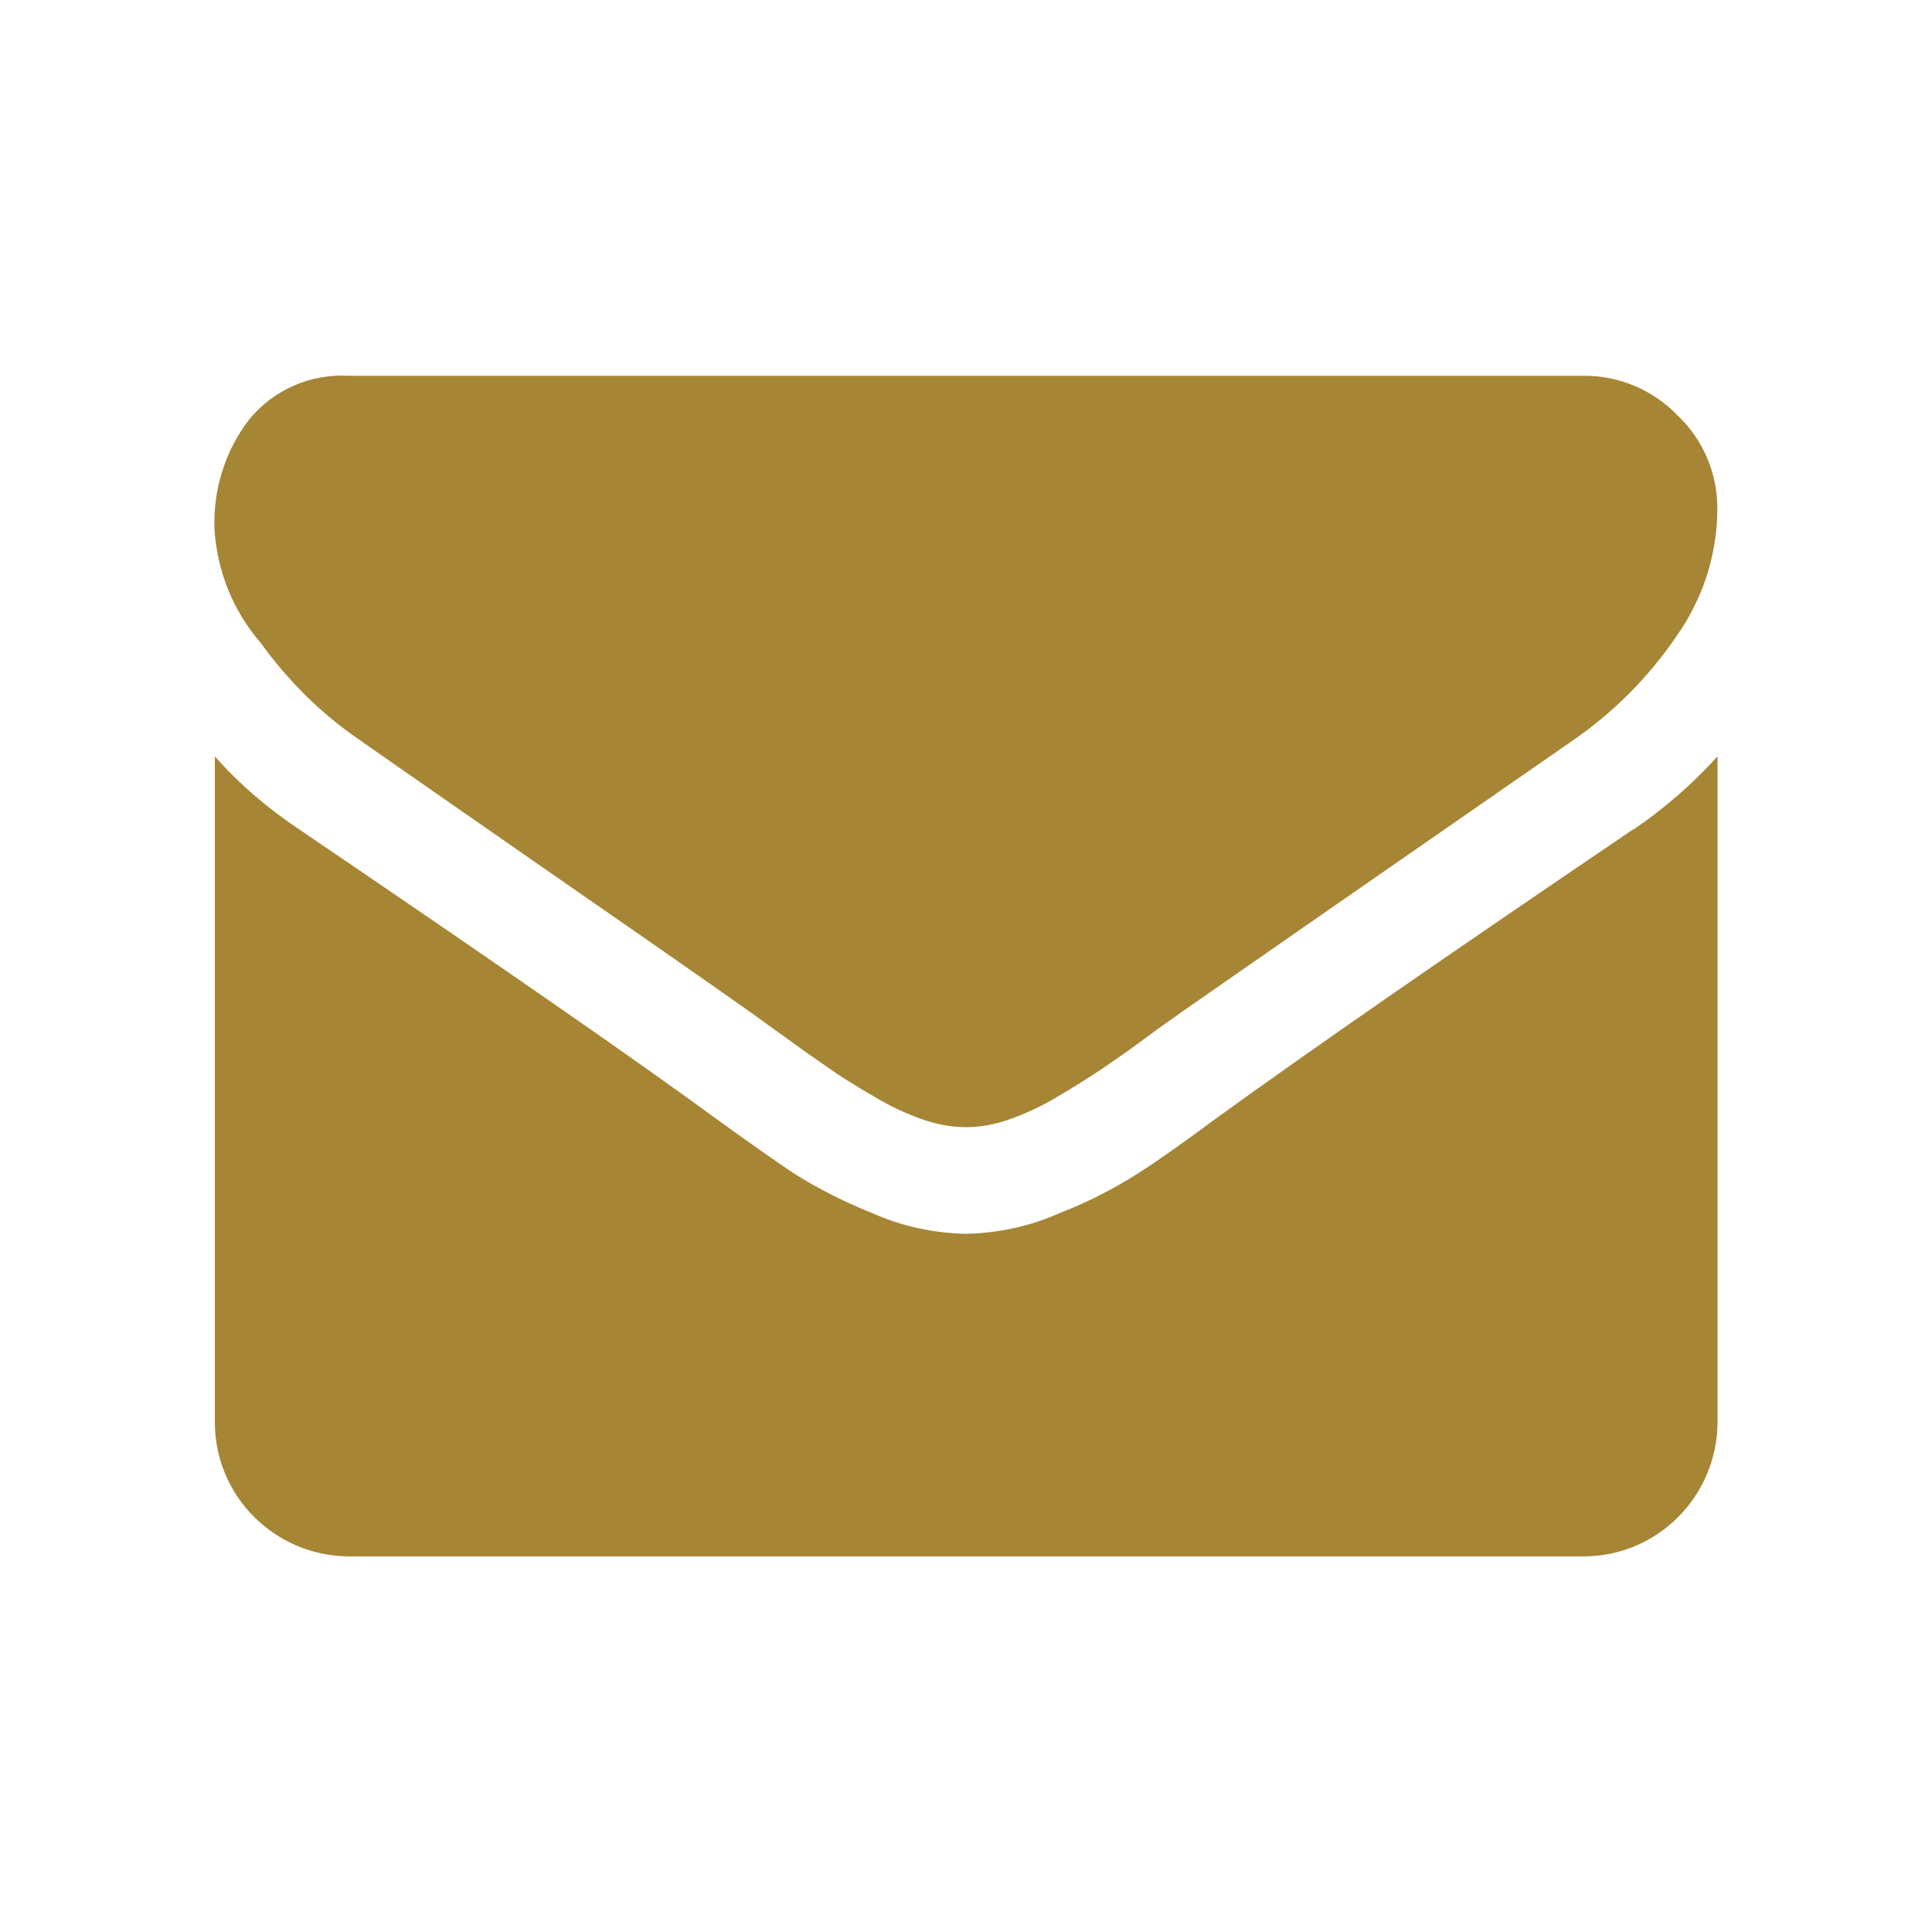 <?xml version="1.0" encoding="UTF-8"?>
<svg id="email" xmlns="http://www.w3.org/2000/svg" viewBox="0 0 100 100">
  <path d="M84.53,42.93c-9.49,6.43-16.69,11.41-21.6,14.97-1.65,1.22-2.98,2.17-4.02,2.83-1.3.83-2.67,1.52-4.09,2.07-1.5.67-3.13,1.02-4.78,1.06h-.09c-1.65-.04-3.28-.39-4.78-1.06-1.43-.57-2.8-1.26-4.09-2.07-1.02-.69-2.37-1.63-4.02-2.83-3.91-2.87-11.1-7.86-21.57-14.97-1.61-1.07-3.09-2.33-4.37-3.78v34.46c0,3.84,3.11,6.93,6.95,6.95h63.88c3.84,0,6.93-3.11,6.95-6.95v-34.46c-1.3,1.43-2.74,2.69-4.34,3.78h-.02ZM86.82,21.49c-1.28-1.32-3.04-2.06-4.89-2.04H18.05c-1.98-.11-3.89.72-5.15,2.26-1.24,1.61-1.87,3.61-1.8,5.65.13,2.19.96,4.26,2.39,5.91,1.41,1.95,3.11,3.65,5.08,5,.98.69,3.95,2.76,8.89,6.19,4.95,3.43,8.74,6.06,11.38,7.93.28.2.89.65,1.85,1.33.93.69,1.72,1.22,2.33,1.65.61.43,1.37.89,2.26,1.41.8.48,1.63.87,2.5,1.17.7.24,1.43.39,2.17.39h.09c.74,0,1.48-.15,2.17-.39.87-.31,1.7-.69,2.5-1.17.89-.52,1.63-1,2.26-1.41.63-.43,1.41-.96,2.33-1.65s1.56-1.11,1.85-1.33c2.65-1.85,9.43-6.56,20.31-14.1,2.08-1.45,3.87-3.24,5.3-5.34,1.37-1.93,2.11-4.21,2.13-6.56.02-1.85-.72-3.63-2.08-4.91h.02-.02Z" style="fill: #a68534; fill-rule: evenodd;"/>
</svg>